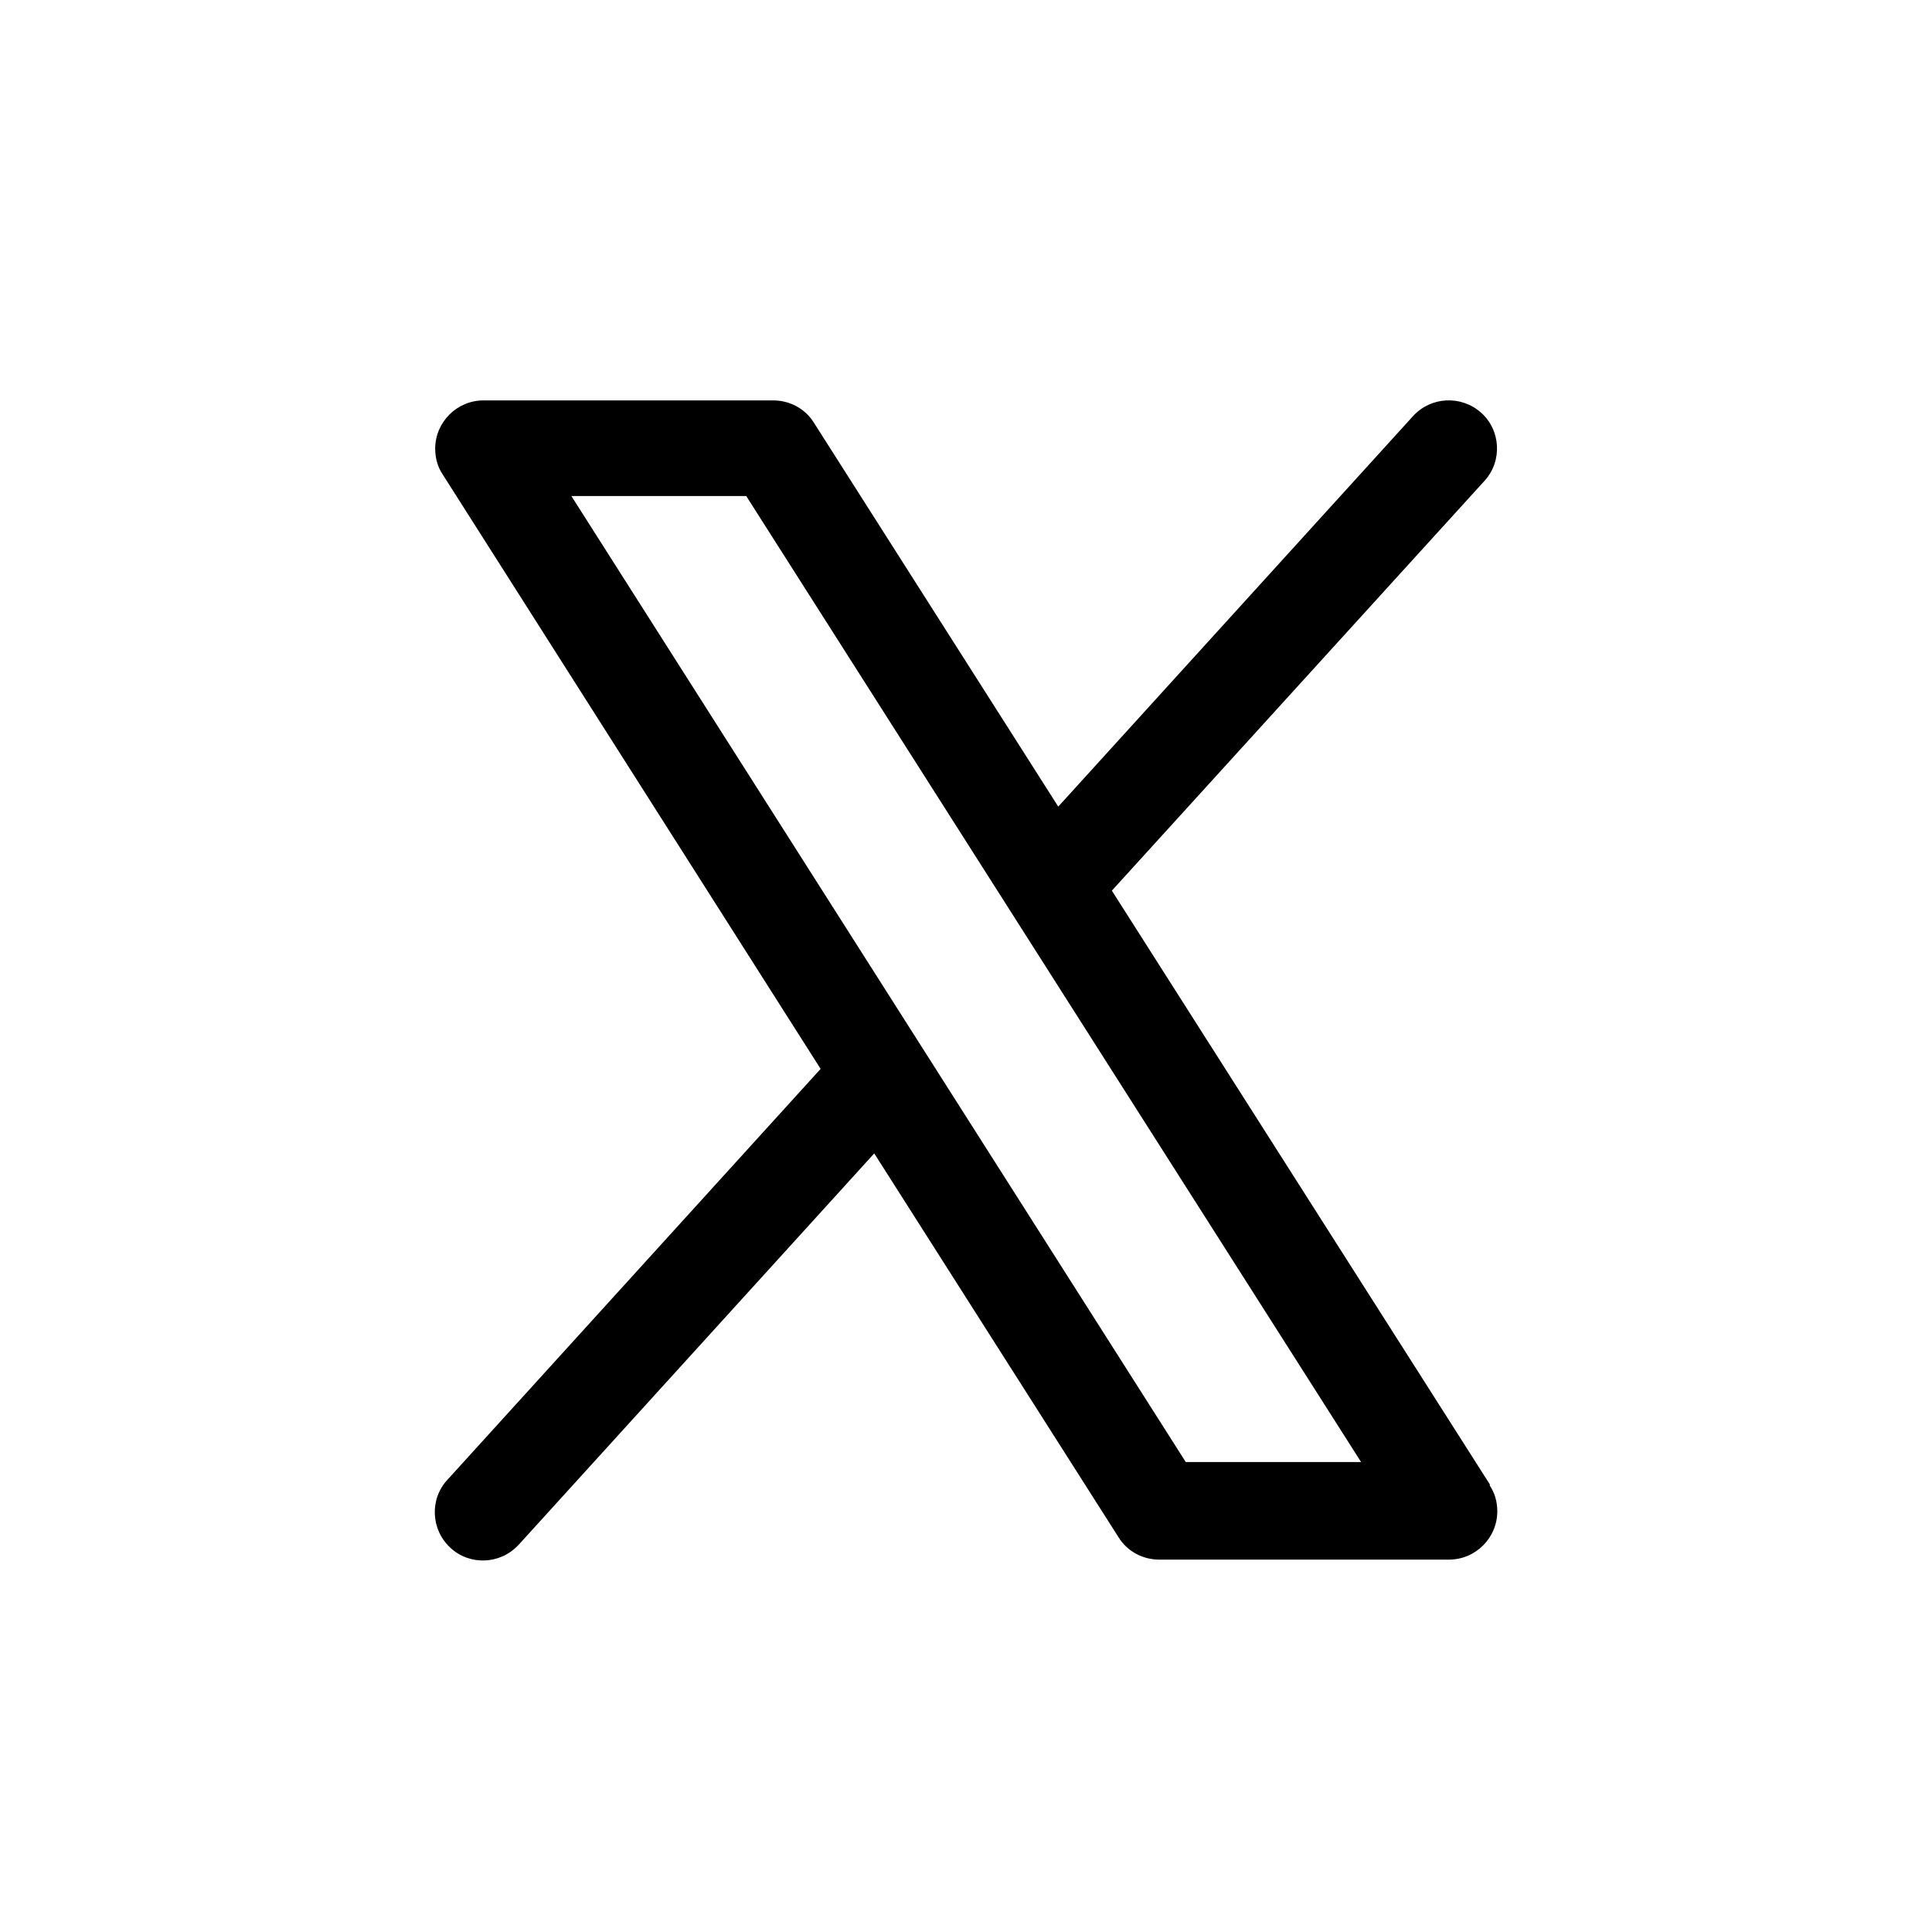 <?xml version="1.0" encoding="UTF-8"?><svg id="_레이어_2" xmlns="http://www.w3.org/2000/svg" viewBox="0 0 40 40"><defs><style>.cls-1{fill:none;}</style></defs><g id="Layer_1"><path d="M30.85,30.74l-7.83-12.3,7.72-8.49c.37-.41.33-1.05-.08-1.41-.41-.36-1.03-.33-1.4.07l-7.35,8.09-5.06-7.95c-.18-.29-.5-.46-.84-.46h-6c-.55,0-1,.45-1,1,0,.19.05.38.16.54l7.82,12.3-7.72,8.5c-.38.4-.35,1.04.05,1.41.4.38,1.04.35,1.41-.05,0,0,.01-.01.02-.02l7.35-8.09,5.06,7.95c.18.29.5.46.84.46h6c.55,0,1-.45,1-1,0-.19-.05-.38-.16-.54ZM24.55,30.27L11.83,10.27h3.62l12.73,20h-3.63Z"/><rect class="cls-1" width="40" height="40"/></g></svg>